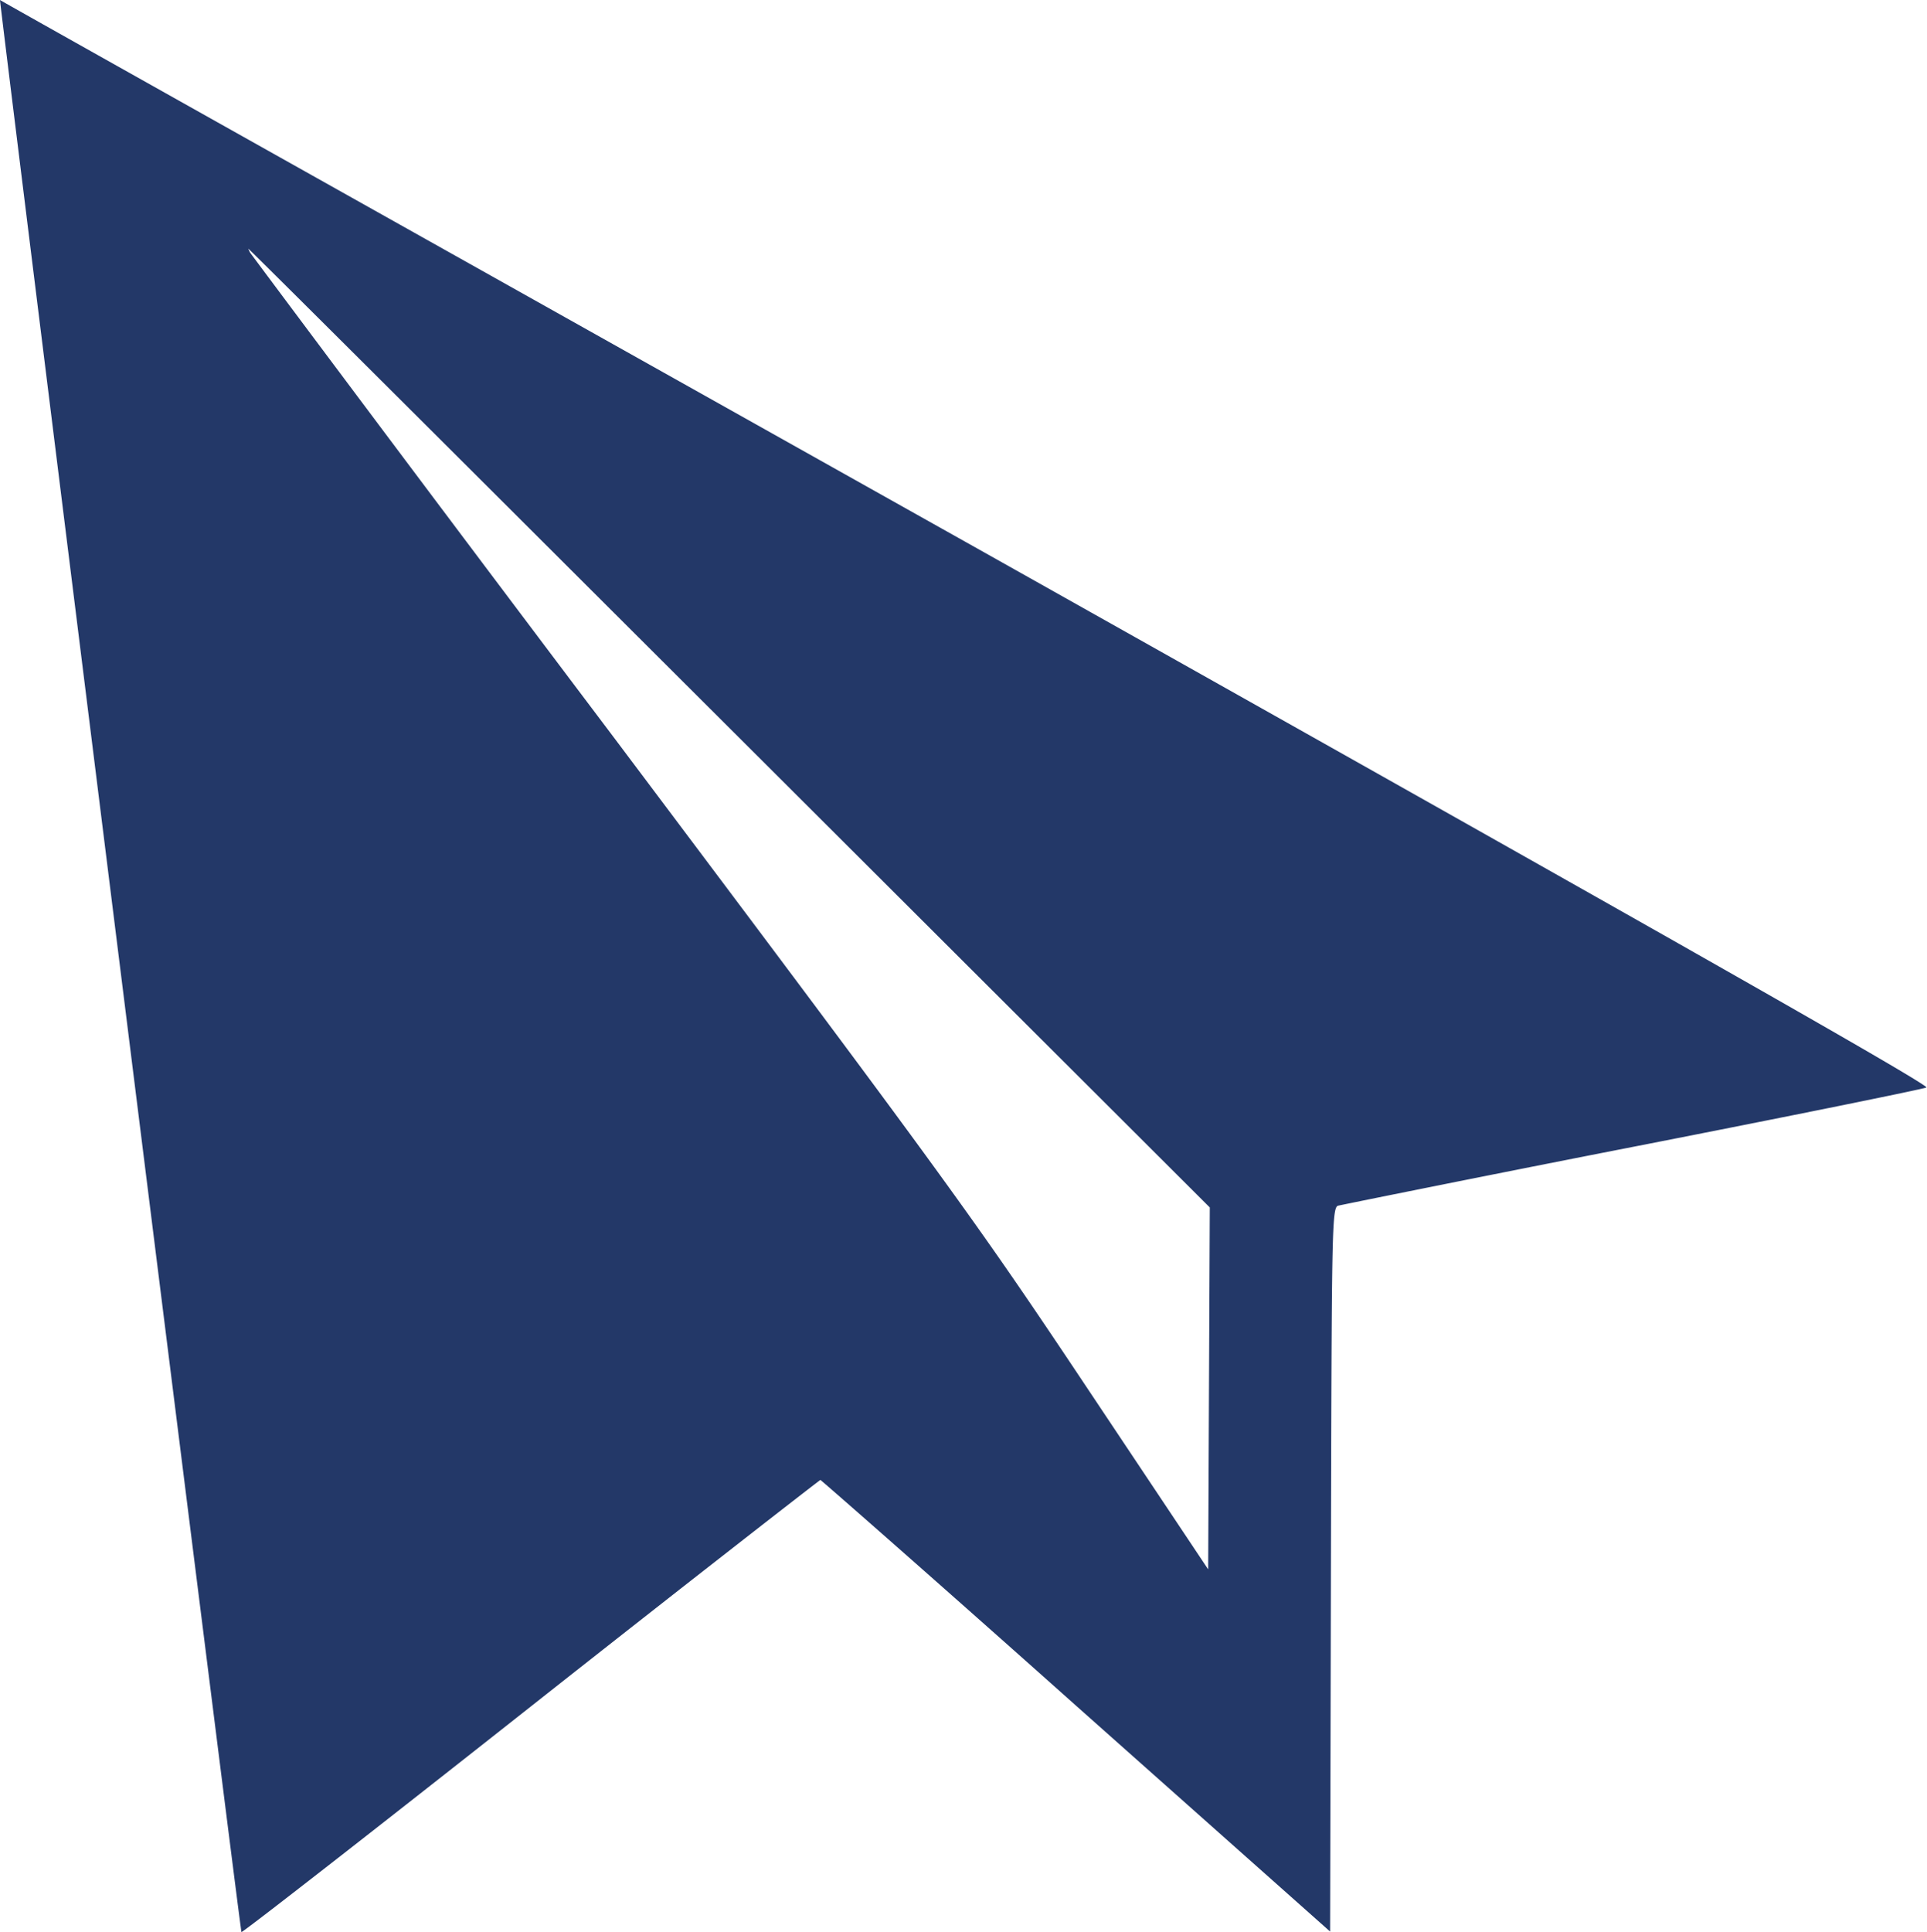 <svg xmlns="http://www.w3.org/2000/svg" width="23.942" height="24.003" viewBox="0 0 23.942 24.003">
  <path id="Form_15_Kopie" data-name="Form 15 Kopie" d="M32.889,436.968c-.01.01,2.984,23.993,3,24s1.624-1.246,3.593-2.8,3.593-2.816,3.6-2.816,1.441,1.256,3.177,2.805l3.156,2.805.01-4.5c.01-4.223.01-4.5.091-4.517.041-.01,1.685-.344,3.654-.729s3.613-.719,3.653-.739c.061-.02-3.278-1.914-11.935-6.776C38.3,440.006,32.879,436.968,32.889,436.968Zm3.085,3.089c.01,0,2.69,2.674,5.978,5.955l5.968,5.955-.01,2.248-.01,2.248-1.5-2.248c-1.39-2.086-1.786-2.633-5.927-8.143-2.446-3.241-4.455-5.935-4.476-5.965A.461.461,0,0,1,35.974,440.057Z" transform="translate(-32.889 -436.968)" fill="#233868"/>
</svg>
